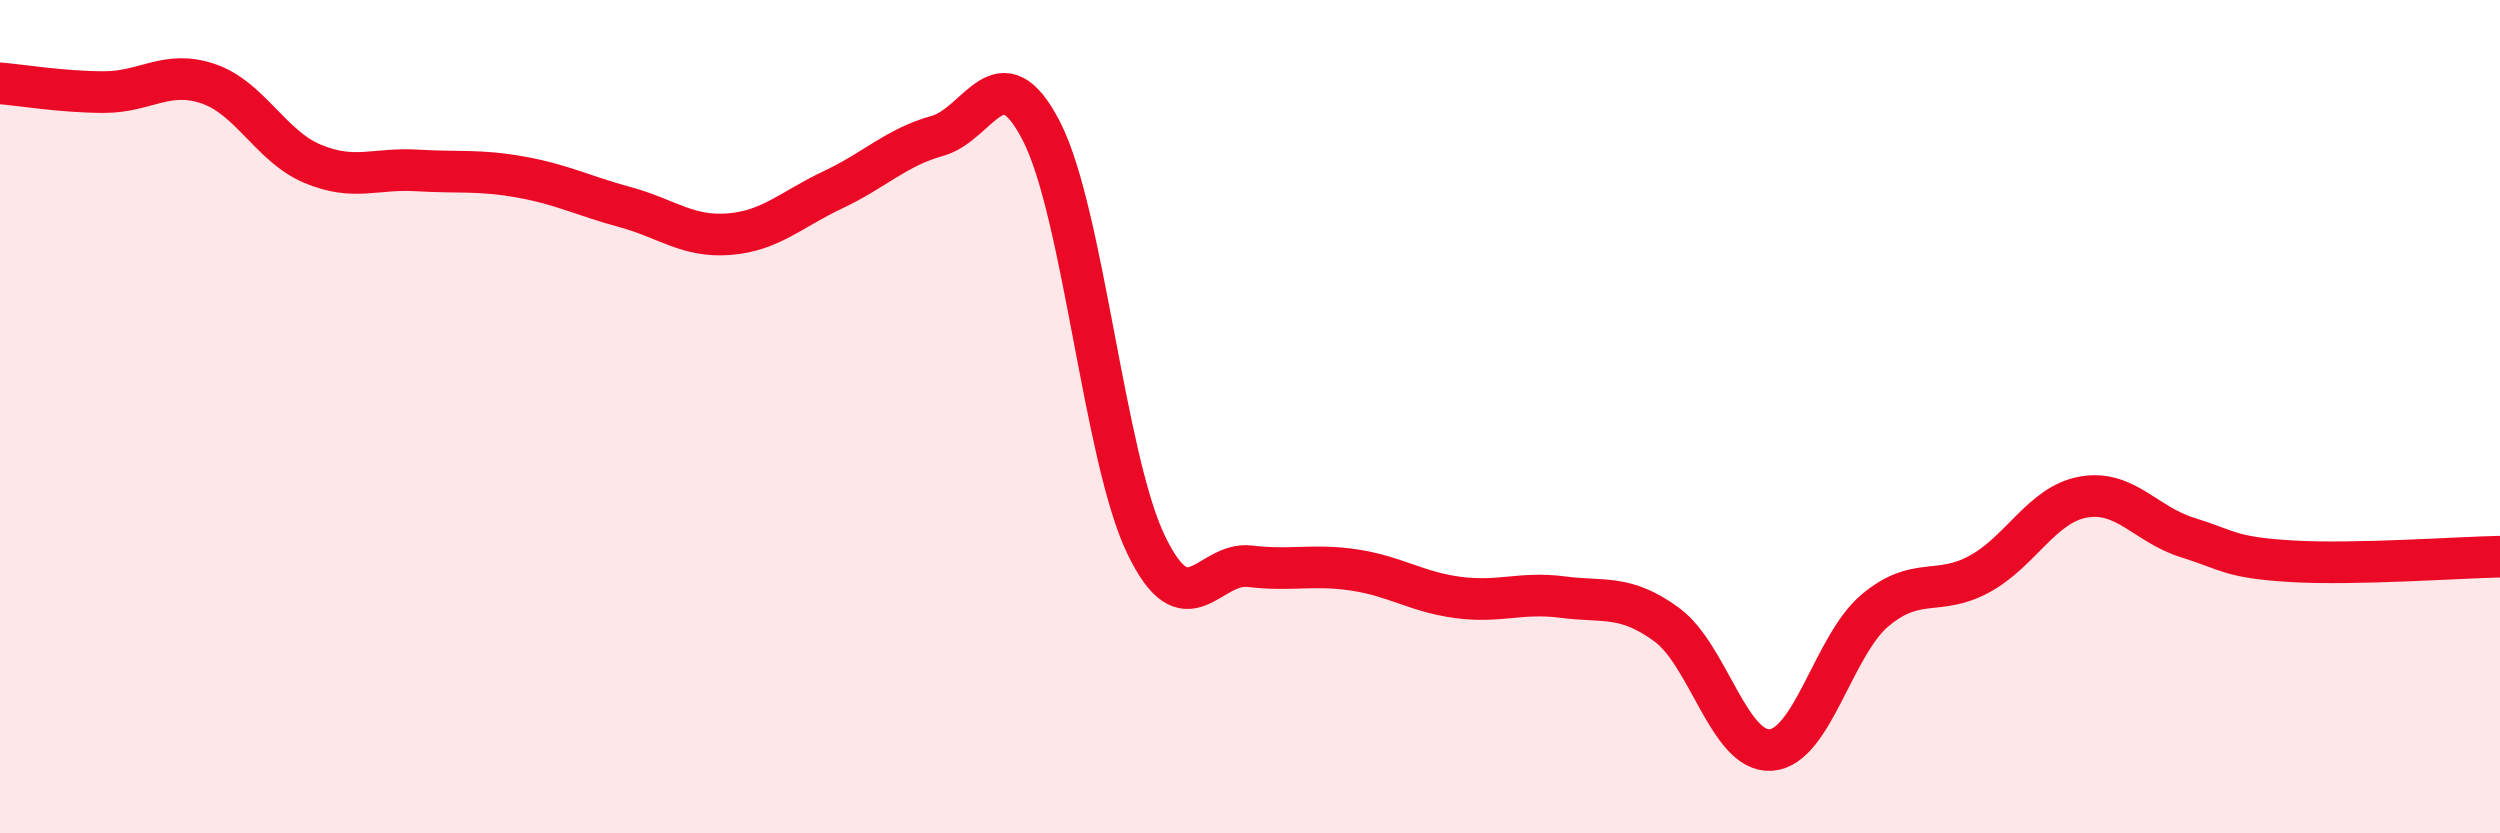 
    <svg width="60" height="20" viewBox="0 0 60 20" xmlns="http://www.w3.org/2000/svg">
      <path
        d="M 0,2 C 0.5,2.04 1.5,2.21 2.5,2.21 C 3.5,2.21 4,1.67 5,2.01 C 6,2.35 6.5,3.51 7.5,3.93 C 8.5,4.35 9,4.03 10,4.09 C 11,4.15 11.5,4.07 12.5,4.25 C 13.5,4.43 14,4.7 15,4.97 C 16,5.24 16.5,5.7 17.5,5.62 C 18.5,5.54 19,5.02 20,4.55 C 21,4.08 21.5,3.54 22.5,3.26 C 23.5,2.98 24,1.2 25,3.16 C 26,5.12 26.5,10.97 27.5,13.06 C 28.5,15.15 29,13.47 30,13.59 C 31,13.71 31.5,13.53 32.5,13.68 C 33.5,13.83 34,14.21 35,14.34 C 36,14.47 36.5,14.2 37.5,14.33 C 38.5,14.46 39,14.26 40,14.99 C 41,15.72 41.5,18.07 42.5,18 C 43.5,17.93 44,15.49 45,14.65 C 46,13.81 46.5,14.32 47.5,13.78 C 48.5,13.24 49,12.11 50,11.93 C 51,11.75 51.5,12.59 52.5,12.9 C 53.5,13.21 53.5,13.38 55,13.47 C 56.5,13.56 59,13.38 60,13.36L60 20L0 20Z"
        fill="#EB0A25"
        opacity="0.1"
        stroke-linecap="round"
        stroke-linejoin="round"
      />
      <path
        d="M 0,2 C 0.5,2.04 1.5,2.21 2.5,2.21 C 3.5,2.21 4,1.67 5,2.01 C 6,2.35 6.5,3.51 7.5,3.93 C 8.5,4.35 9,4.03 10,4.09 C 11,4.15 11.5,4.07 12.5,4.25 C 13.5,4.43 14,4.7 15,4.97 C 16,5.24 16.5,5.7 17.5,5.62 C 18.5,5.54 19,5.02 20,4.55 C 21,4.08 21.5,3.54 22.5,3.26 C 23.5,2.98 24,1.2 25,3.16 C 26,5.12 26.5,10.97 27.5,13.06 C 28.5,15.15 29,13.47 30,13.59 C 31,13.71 31.5,13.53 32.5,13.68 C 33.5,13.83 34,14.21 35,14.34 C 36,14.47 36.5,14.2 37.5,14.33 C 38.5,14.46 39,14.26 40,14.99 C 41,15.72 41.5,18.07 42.5,18 C 43.5,17.93 44,15.49 45,14.65 C 46,13.81 46.5,14.32 47.5,13.78 C 48.5,13.24 49,12.11 50,11.93 C 51,11.75 51.5,12.59 52.5,12.9 C 53.5,13.21 53.5,13.38 55,13.47 C 56.5,13.56 59,13.38 60,13.36"
        stroke="#EB0A25"
        stroke-width="1"
        fill="none"
        stroke-linecap="round"
        stroke-linejoin="round"
      />
    </svg>
  